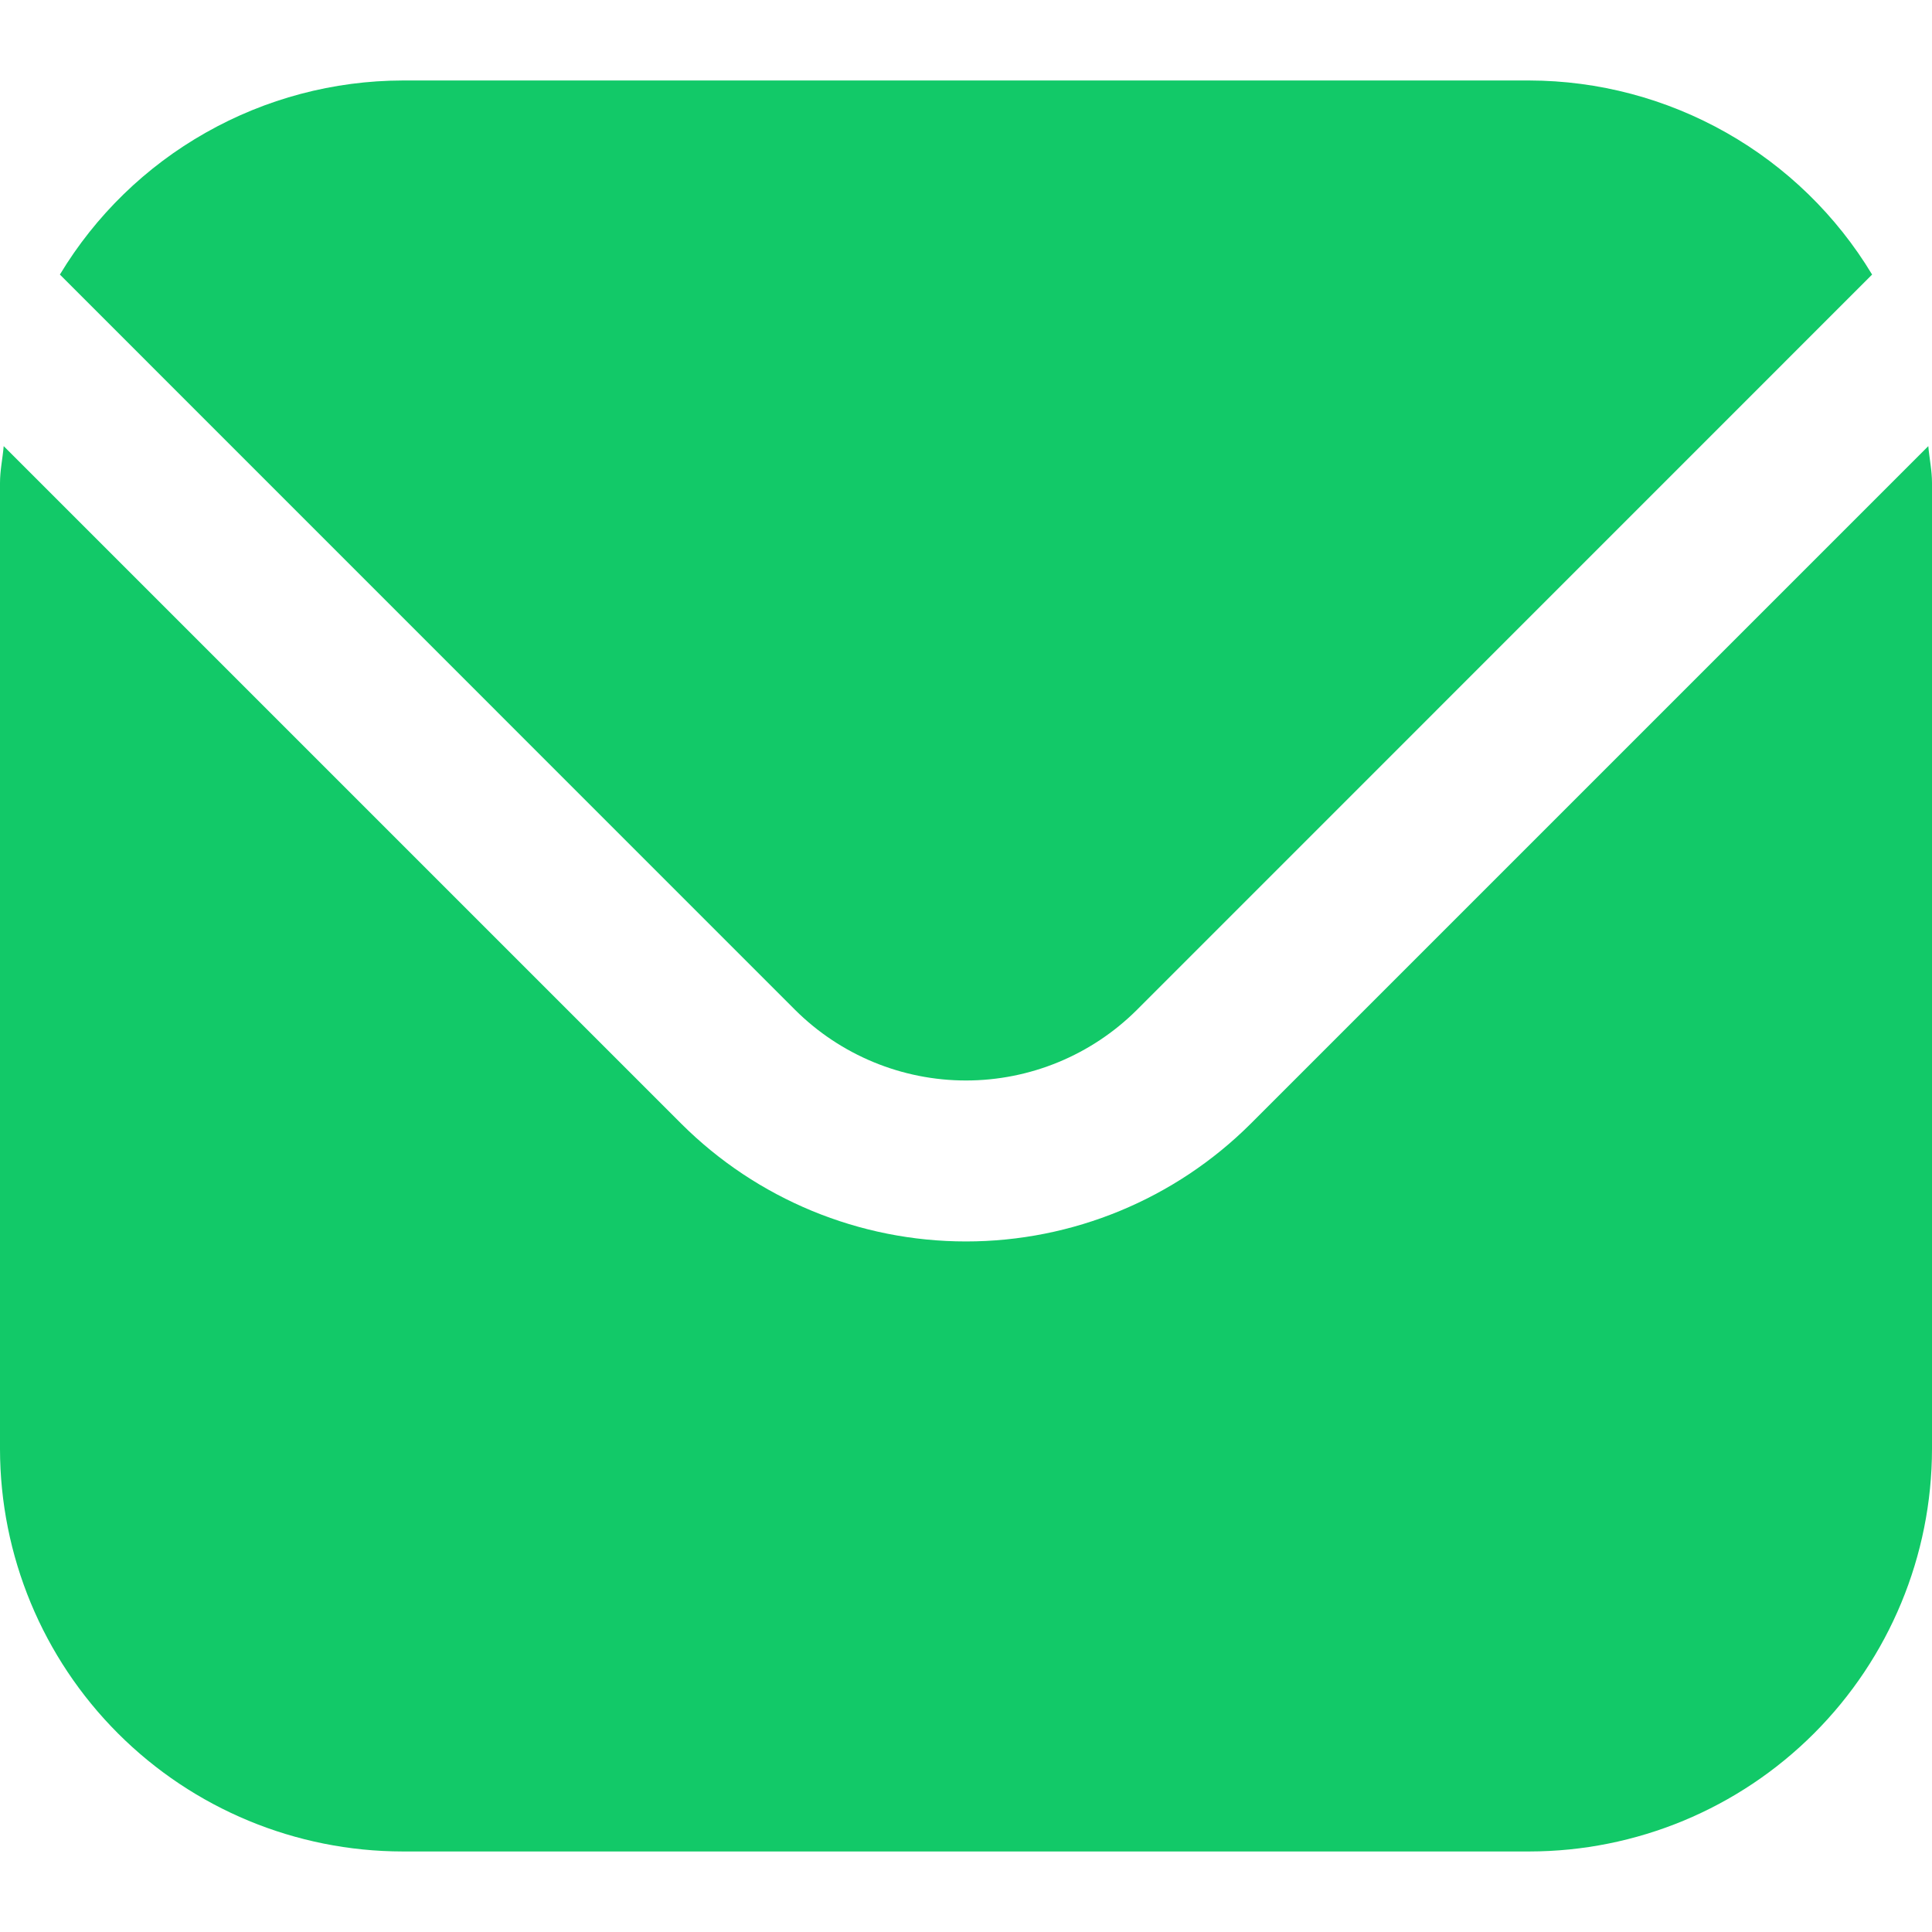 <?xml version="1.0" encoding="UTF-8"?> <svg xmlns="http://www.w3.org/2000/svg" width="35" height="35" viewBox="0 0 35 35" fill="none"><g clip-path="url(#clip0_339_3125)"><path d="M34.933 8.082L22.657 20.358C21.288 21.723 19.433 22.49 17.5 22.49C15.567 22.49 13.712 21.723 12.343 20.358L0.067 8.082C0.047 8.312 0 8.521 0 8.75V26.25C0.002 28.183 0.771 30.036 2.138 31.403C3.505 32.77 5.359 33.539 7.292 33.541H27.708C29.642 33.539 31.495 32.77 32.862 31.403C34.229 30.036 34.998 28.183 35 26.25V8.75C35 8.521 34.953 8.312 34.933 8.082Z" fill="#12C968"></path><path d="M20.595 18.296L33.915 4.974C33.27 3.904 32.36 3.018 31.273 2.403C30.185 1.787 28.958 1.461 27.708 1.458H7.292C6.042 1.461 4.815 1.787 3.728 2.403C2.64 3.018 1.73 3.904 1.085 4.974L14.405 18.296C15.227 19.114 16.34 19.574 17.5 19.574C18.66 19.574 19.773 19.114 20.595 18.296V18.296Z" fill="#12C968"></path></g><defs><clipPath id="clip0_339_3125"><rect width="35" height="35" fill="white"></rect></clipPath></defs></svg> 